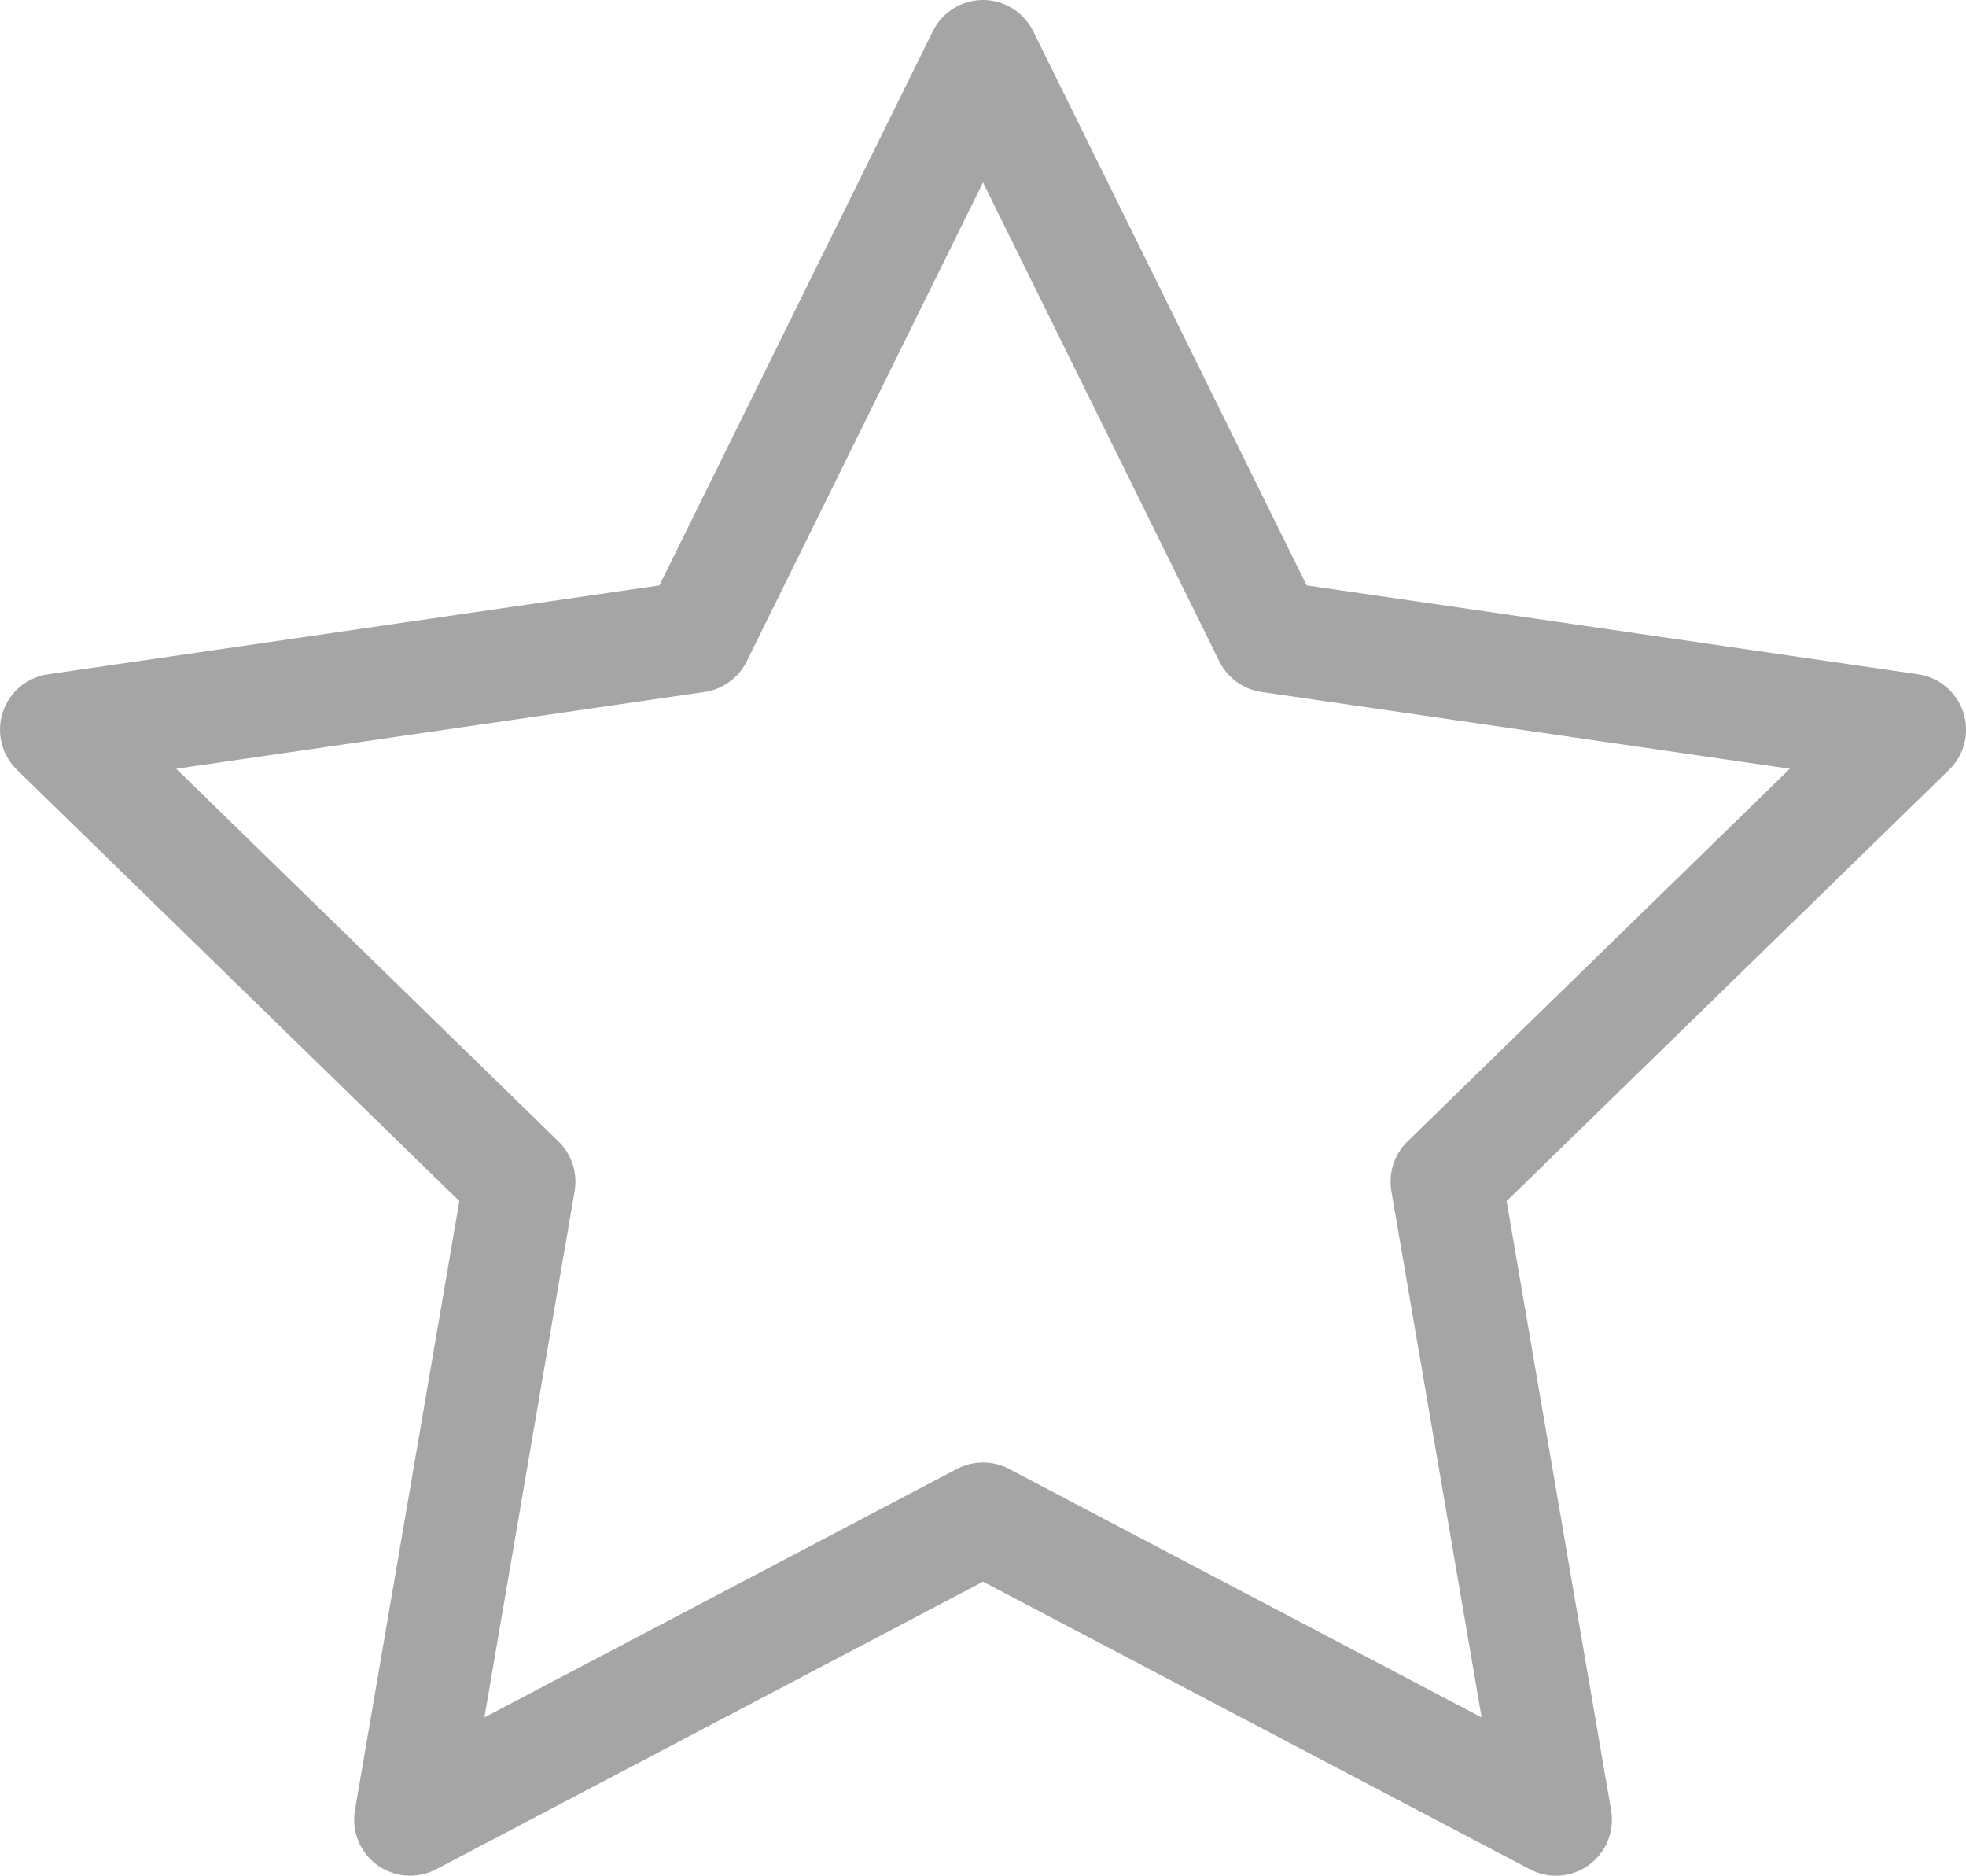 <svg version="1.1"
	 xmlns="http://www.w3.org/2000/svg" xmlns:xlink="http://www.w3.org/1999/xlink" xmlns:a="http://ns.adobe.com/AdobeSVGViewerExtensions/3.0/"
	 x="0px" y="0px" width="49.558px" height="47.271px" viewBox="0 0 49.558 47.271"
	 style="enable-background:new 0 0 49.558 47.271;" xml:space="preserve">
<defs>
</defs>
<g>
	<path style="fill:#A5A5A5;" d="M10.337,47.271c-0.292,0-0.583-0.091-0.829-0.269c-0.434-0.316-0.652-0.85-0.561-1.38l2.632-15.352
		L0.426,19.399c-0.385-0.375-0.523-0.935-0.357-1.446c0.166-0.511,0.607-0.883,1.139-0.96l15.414-2.24l6.893-13.967
		C23.752,0.305,24.242,0,24.779,0c0.537,0,1.027,0.305,1.265,0.786l6.893,13.967l15.414,2.24c0.531,0.077,0.972,0.449,1.139,0.96
		s0.028,1.071-0.357,1.446L37.978,30.27l2.634,15.352c0.091,0.53-0.127,1.064-0.561,1.38c-0.435,0.316-1.01,0.357-1.486,0.107
		l-13.785-7.248l-13.786,7.248C10.787,47.217,10.562,47.271,10.337,47.271z M4.442,19.374l9.637,9.394
		c0.332,0.324,0.484,0.791,0.406,1.249L12.21,43.282l11.913-6.263c0.41-0.215,0.902-0.215,1.312,0l11.913,6.263l-2.275-13.265
		c-0.078-0.458,0.073-0.925,0.406-1.249l9.638-9.394l-13.319-1.935c-0.459-0.067-0.857-0.355-1.062-0.772L24.779,4.598
		l-5.956,12.069c-0.206,0.416-0.603,0.705-1.062,0.772L4.442,19.374z"/>
</g>
</svg>
